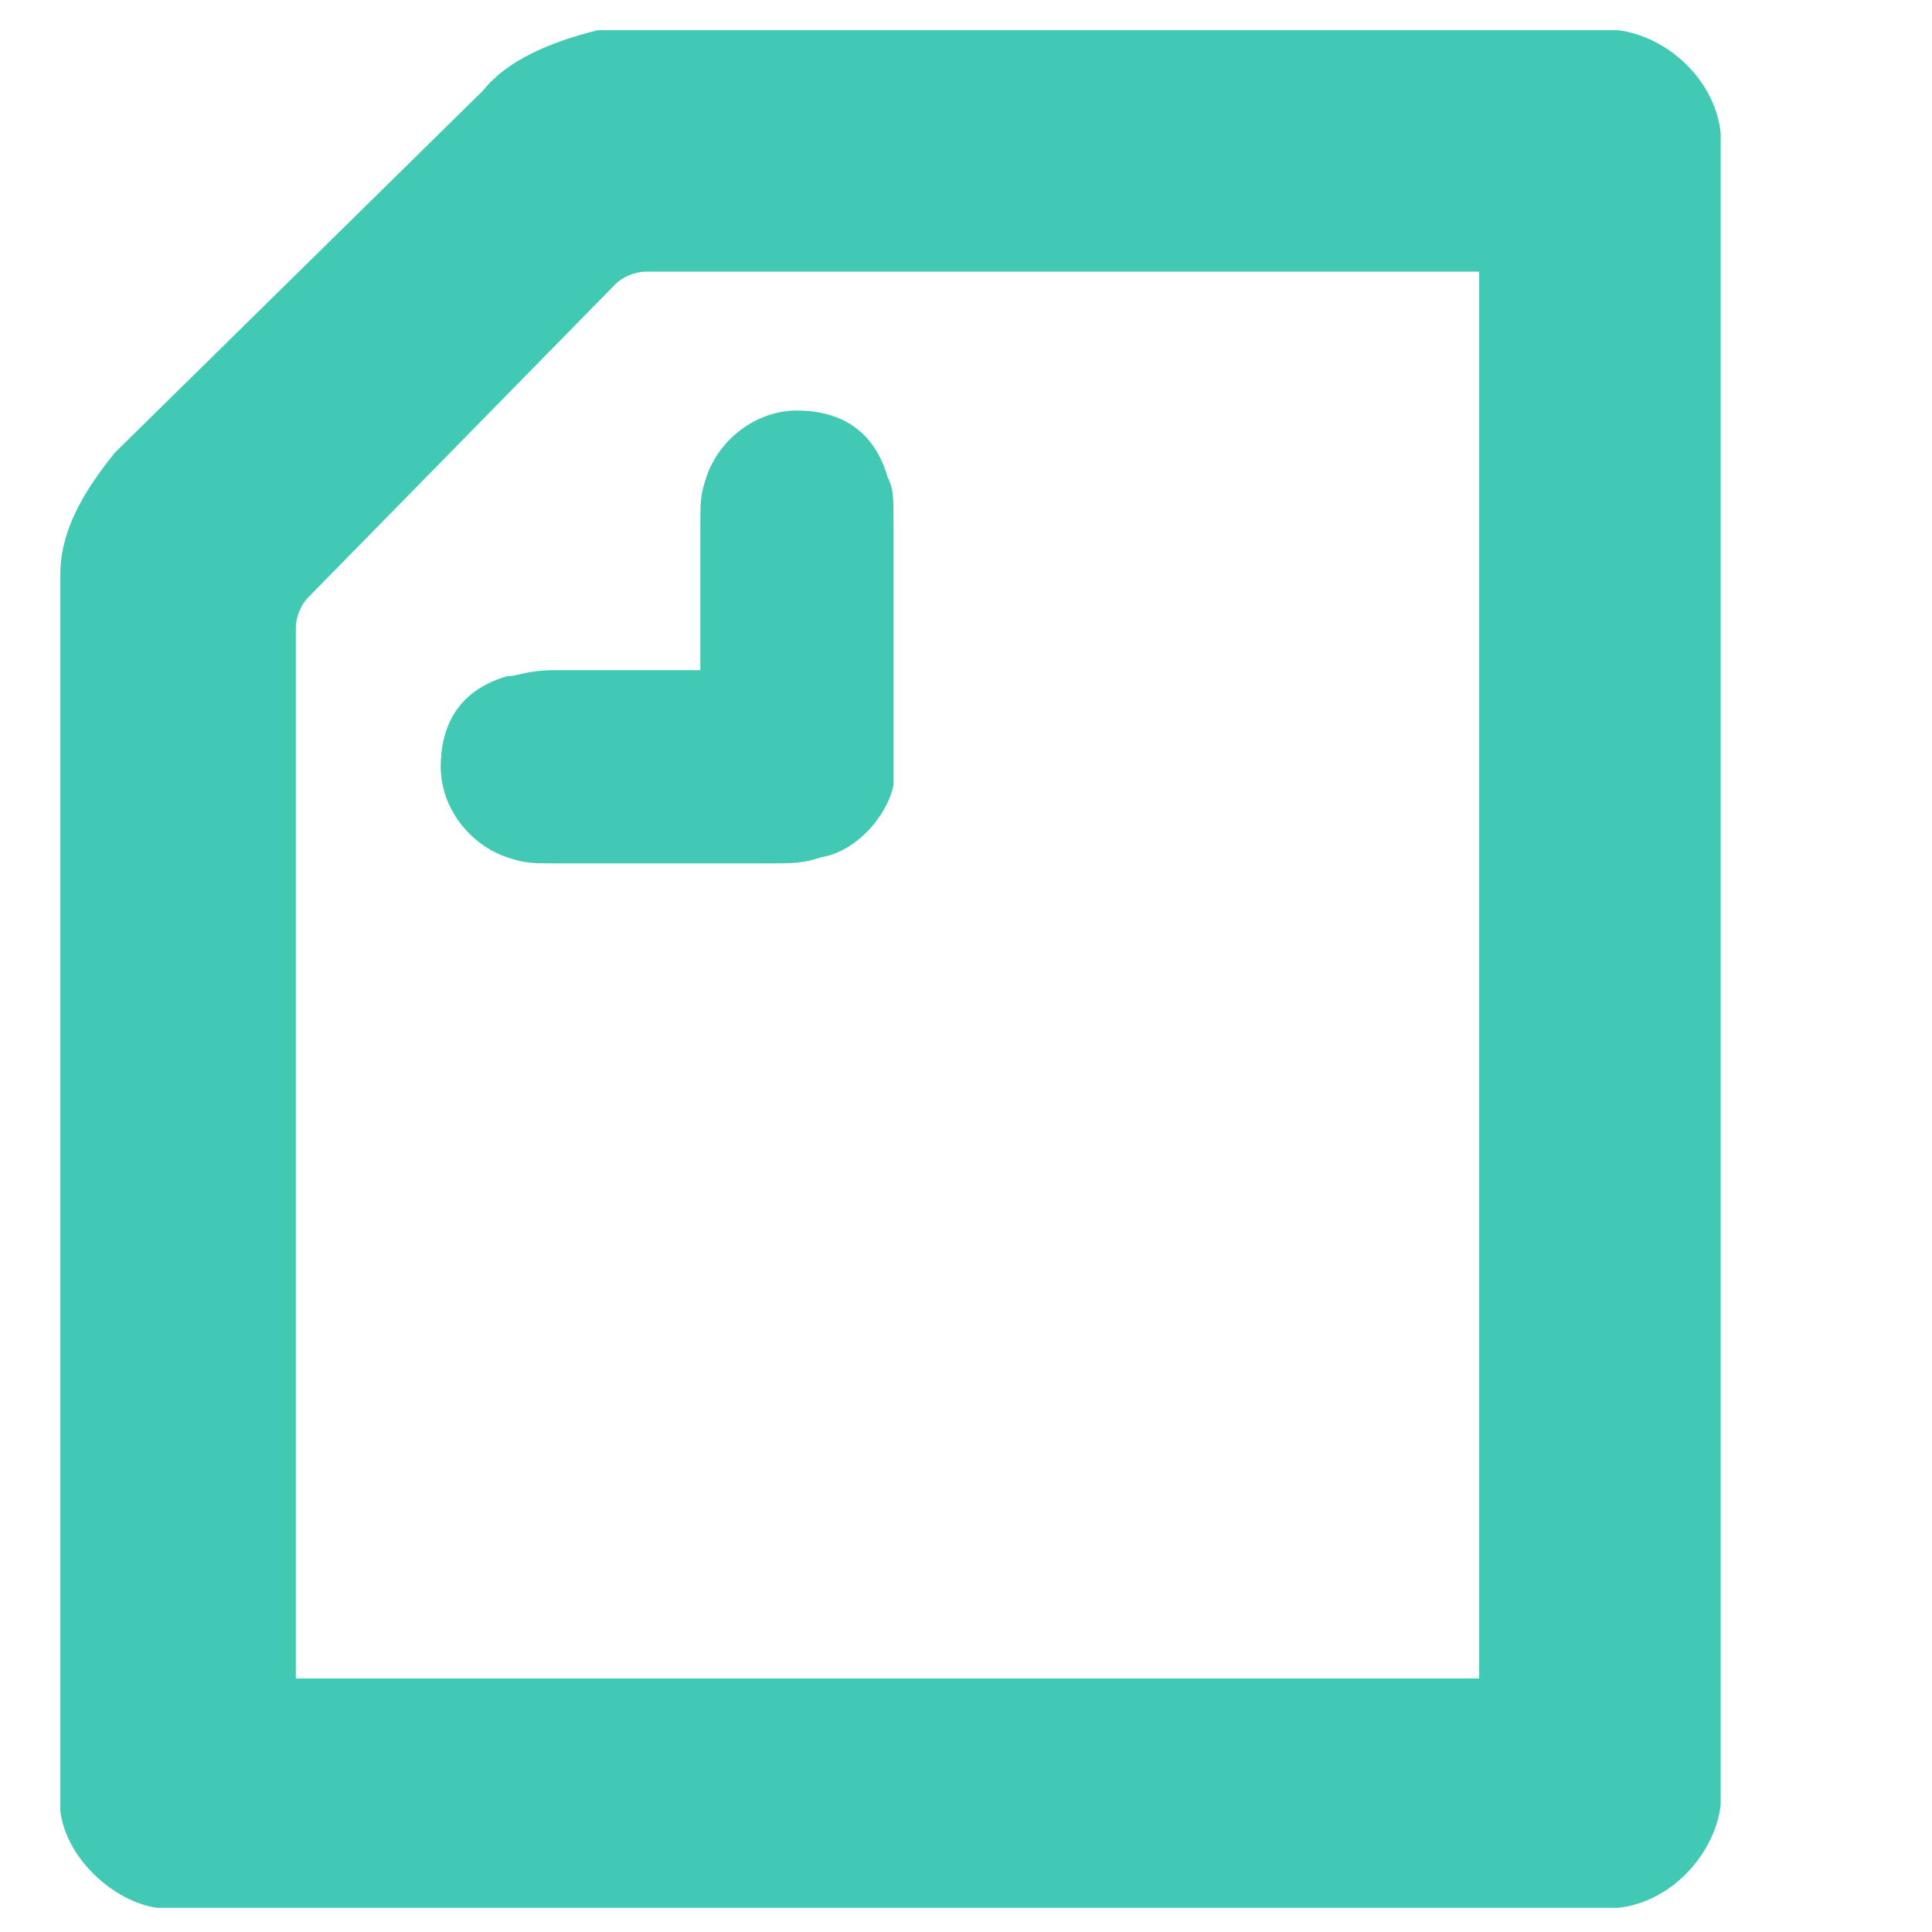 <?xml version="1.0" encoding="utf-8"?>
<!-- Generator: Adobe Illustrator 24.1.2, SVG Export Plug-In . SVG Version: 6.00 Build 0)  -->
<svg version="1.1" id="レイヤー_1" xmlns="http://www.w3.org/2000/svg" xmlns:xlink="http://www.w3.org/1999/xlink" x="0px"
	 y="0px" width="32px" height="32px" viewBox="0 0 32 32" style="enable-background:new 0 0 32 32;" xml:space="preserve">
<style type="text/css">
	.st0{fill-rule:evenodd;clip-rule:evenodd;fill:#41C9B4;}
</style>
<g>
	<path class="st0" d="M12.8,14.3H9.2c-0.4,0-0.5,0-0.8-0.1c-0.6-0.2-1.1-0.8-1.1-1.5c0-0.8,0.4-1.3,1.1-1.5c0.2,0,0.3-0.1,0.8-0.1
		h2.4V8.7c0-0.4,0-0.5,0.1-0.8c0.2-0.6,0.8-1.1,1.5-1.1c0.8,0,1.3,0.4,1.5,1.1c0.1,0.2,0.1,0.3,0.1,0.8v3.7c0,0.2,0,0.4,0,0.6
		c-0.1,0.5-0.6,1.1-1.2,1.2C13.3,14.3,13.1,14.3,12.8,14.3L12.8,14.3z M24.6,27.8H4.9V10.4c0-0.2,0.1-0.4,0.2-0.5l5.1-5.2
		c0.1-0.1,0.3-0.2,0.5-0.2h13.8v23.3H24.6z M1.9,7.5C1.5,8,1,8.7,1,9.5c0,0.1,0,0.3,0,0.4v19.6c0,0.2,0,0.4,0,0.5
		c0.1,0.8,0.9,1.5,1.6,1.6c0.1,0,0.2,0,0.5,0h23.2c0.2,0,0.4,0,0.5,0c0.9-0.1,1.6-0.9,1.7-1.7c0-0.1,0-0.2,0-0.5V2.7
		c0-0.2,0-0.4,0-0.5c-0.1-0.9-0.9-1.6-1.7-1.7c-0.2,0-0.3,0-0.5,0h-16c-0.2,0-0.3,0-0.4,0C9.1,0.7,8.4,1,8,1.5L1.9,7.5z"/>
</g>
</svg>
